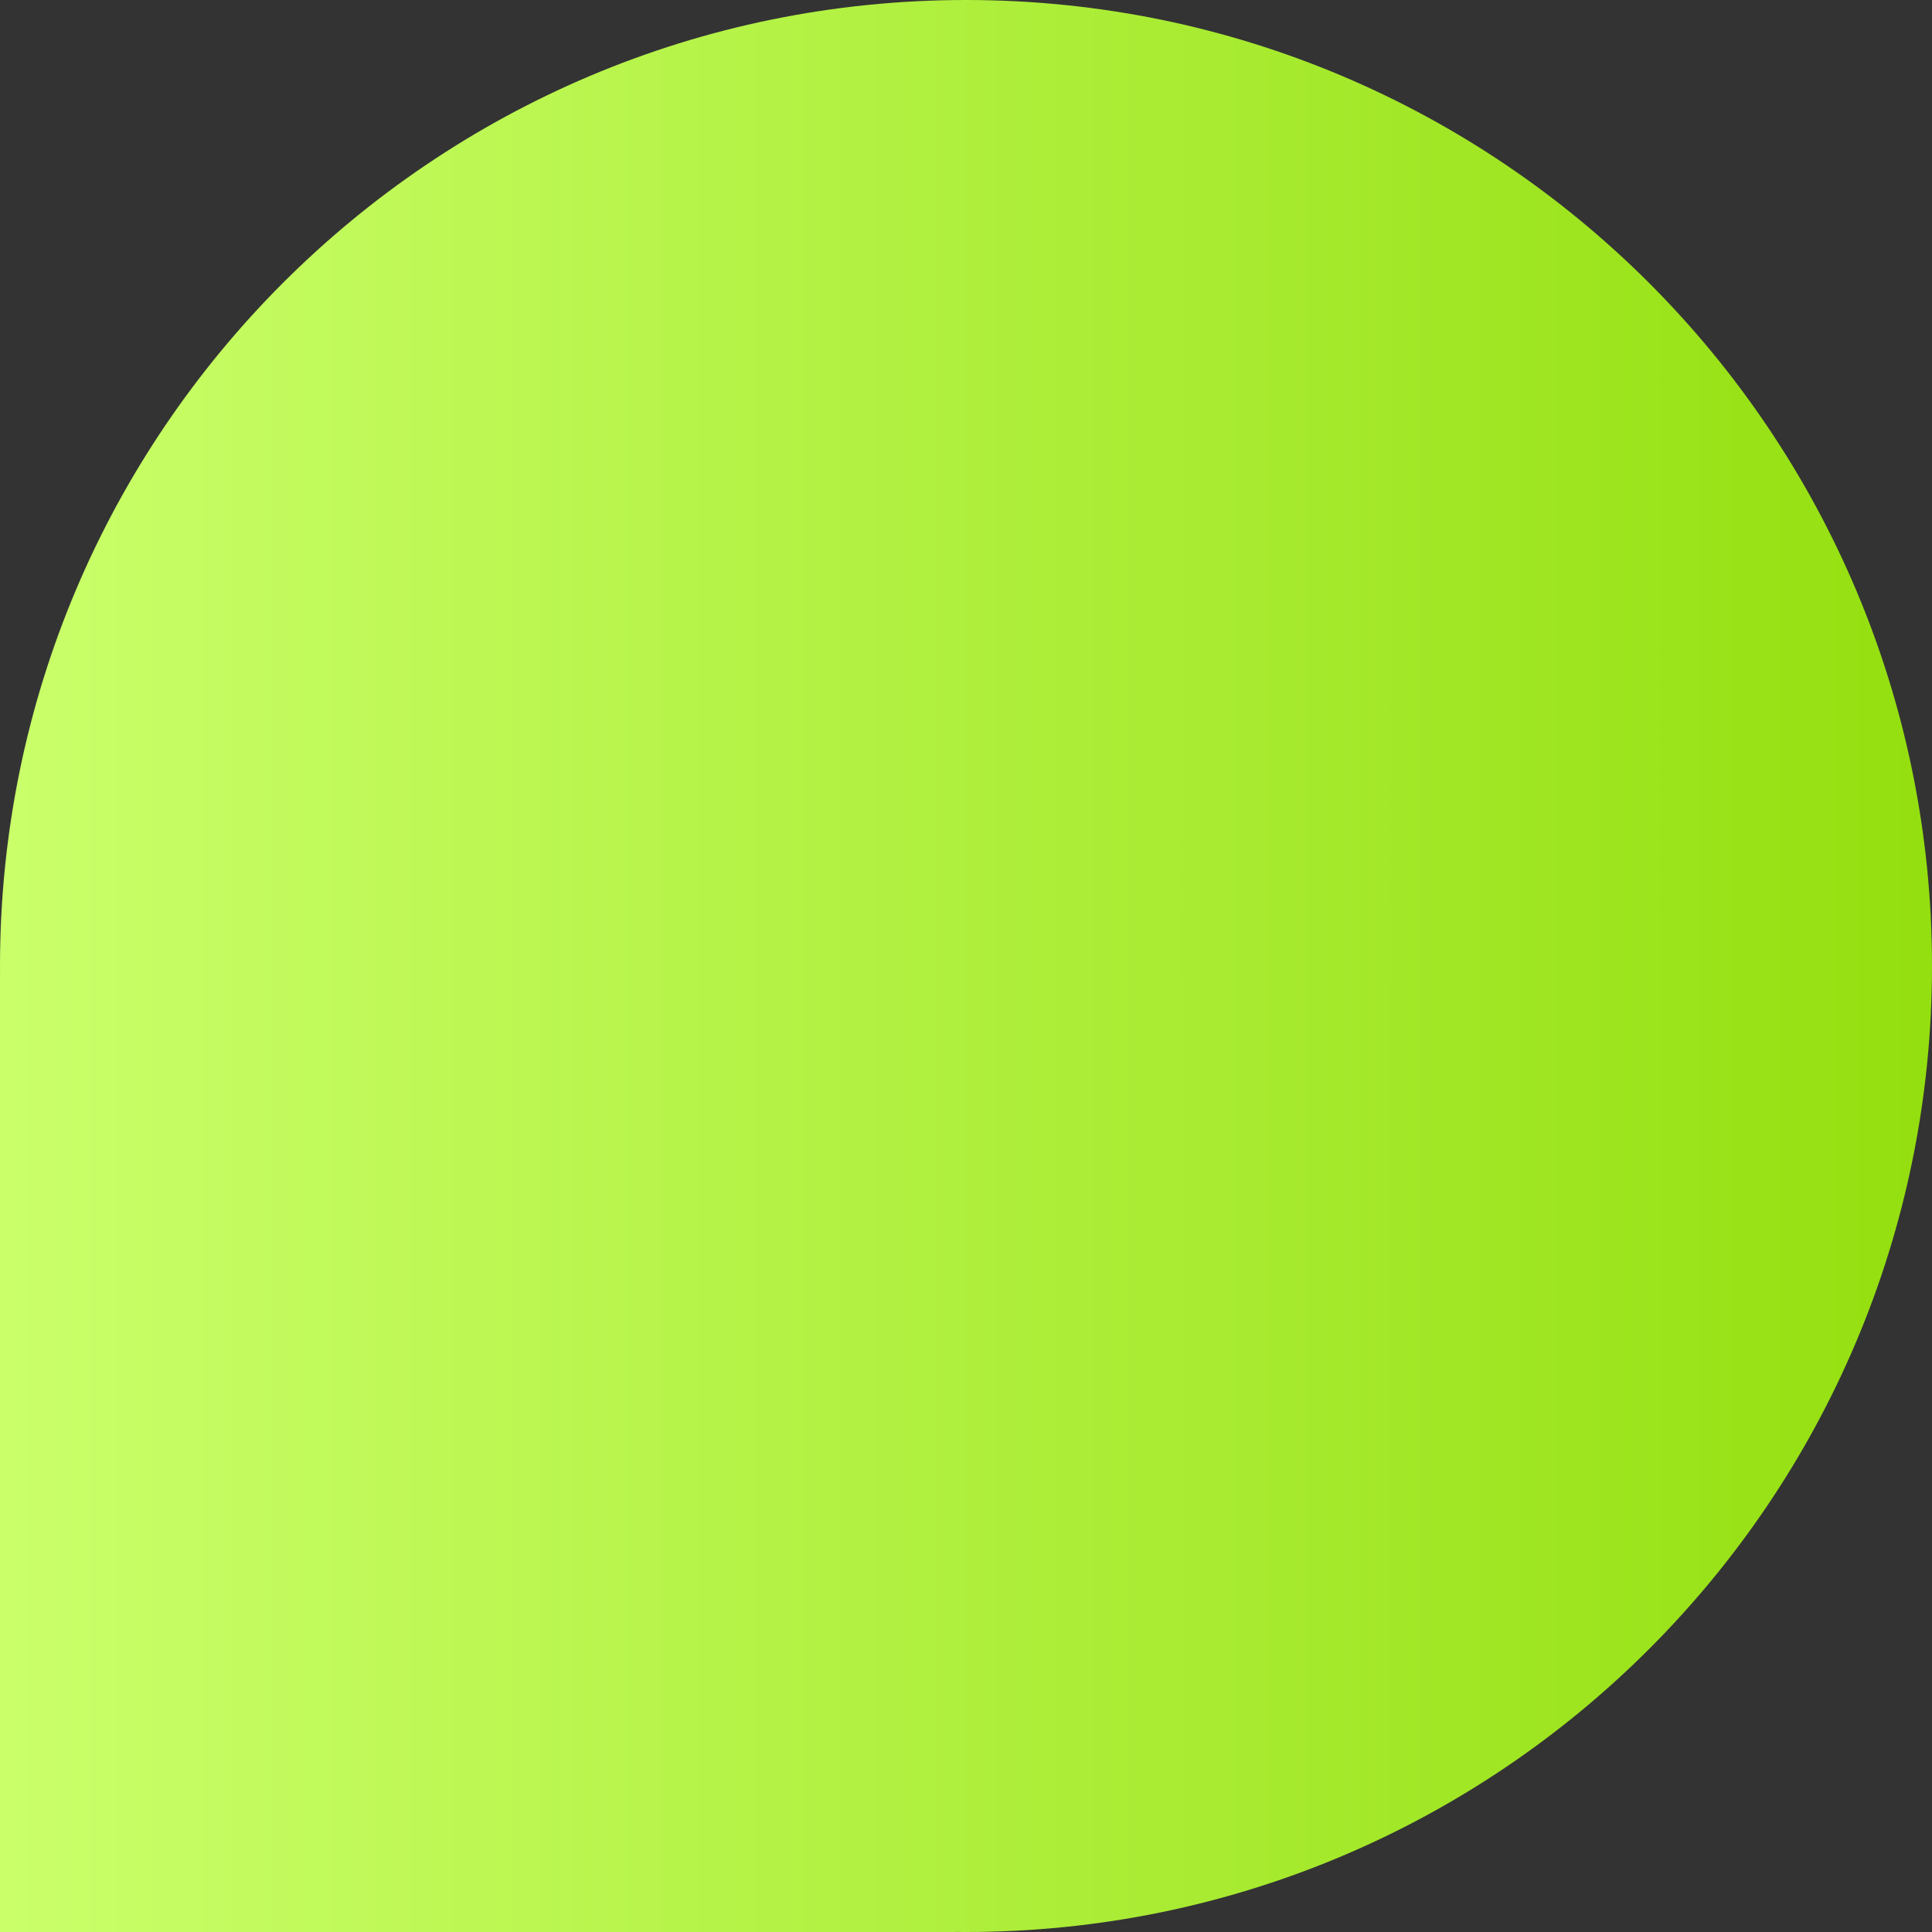 <?xml version="1.0" encoding="UTF-8"?> <svg xmlns="http://www.w3.org/2000/svg" width="341" height="341" viewBox="0 0 341 341" fill="none"><rect x="0" y="0" width="341" height="341" fill="#333333" stroke="none"/><path fill-rule="evenodd" clip-rule="evenodd" d="M7.45279e-06 170.5C1.15689e-05 76.335 76.335 -1.96049e-05 170.5 -1.54888e-05C264.665 -1.13728e-05 341 76.335 341 170.5C341 264.665 264.665 341 170.5 341C169.941 341 169.382 340.997 168.824 340.992C168.602 340.997 168.38 341 168.157 341L-6.10352e-05 341L-5.36848e-05 172.843C-5.3675e-05 172.62 0.003 172.397 0.008 172.175C0.003 171.617 7.42836e-06 171.059 7.45279e-06 170.5Z" fill="url(#paint0_linear_2693_151)"></path><defs><linearGradient id="paint0_linear_2693_151" x1="7.45279e-06" y1="170.5" x2="341" y2="170.5" gradientUnits="userSpaceOnUse"><stop stop-color="#CAFF6A"></stop><stop offset="1" stop-color="#94DF0F"></stop></linearGradient></defs></svg> 